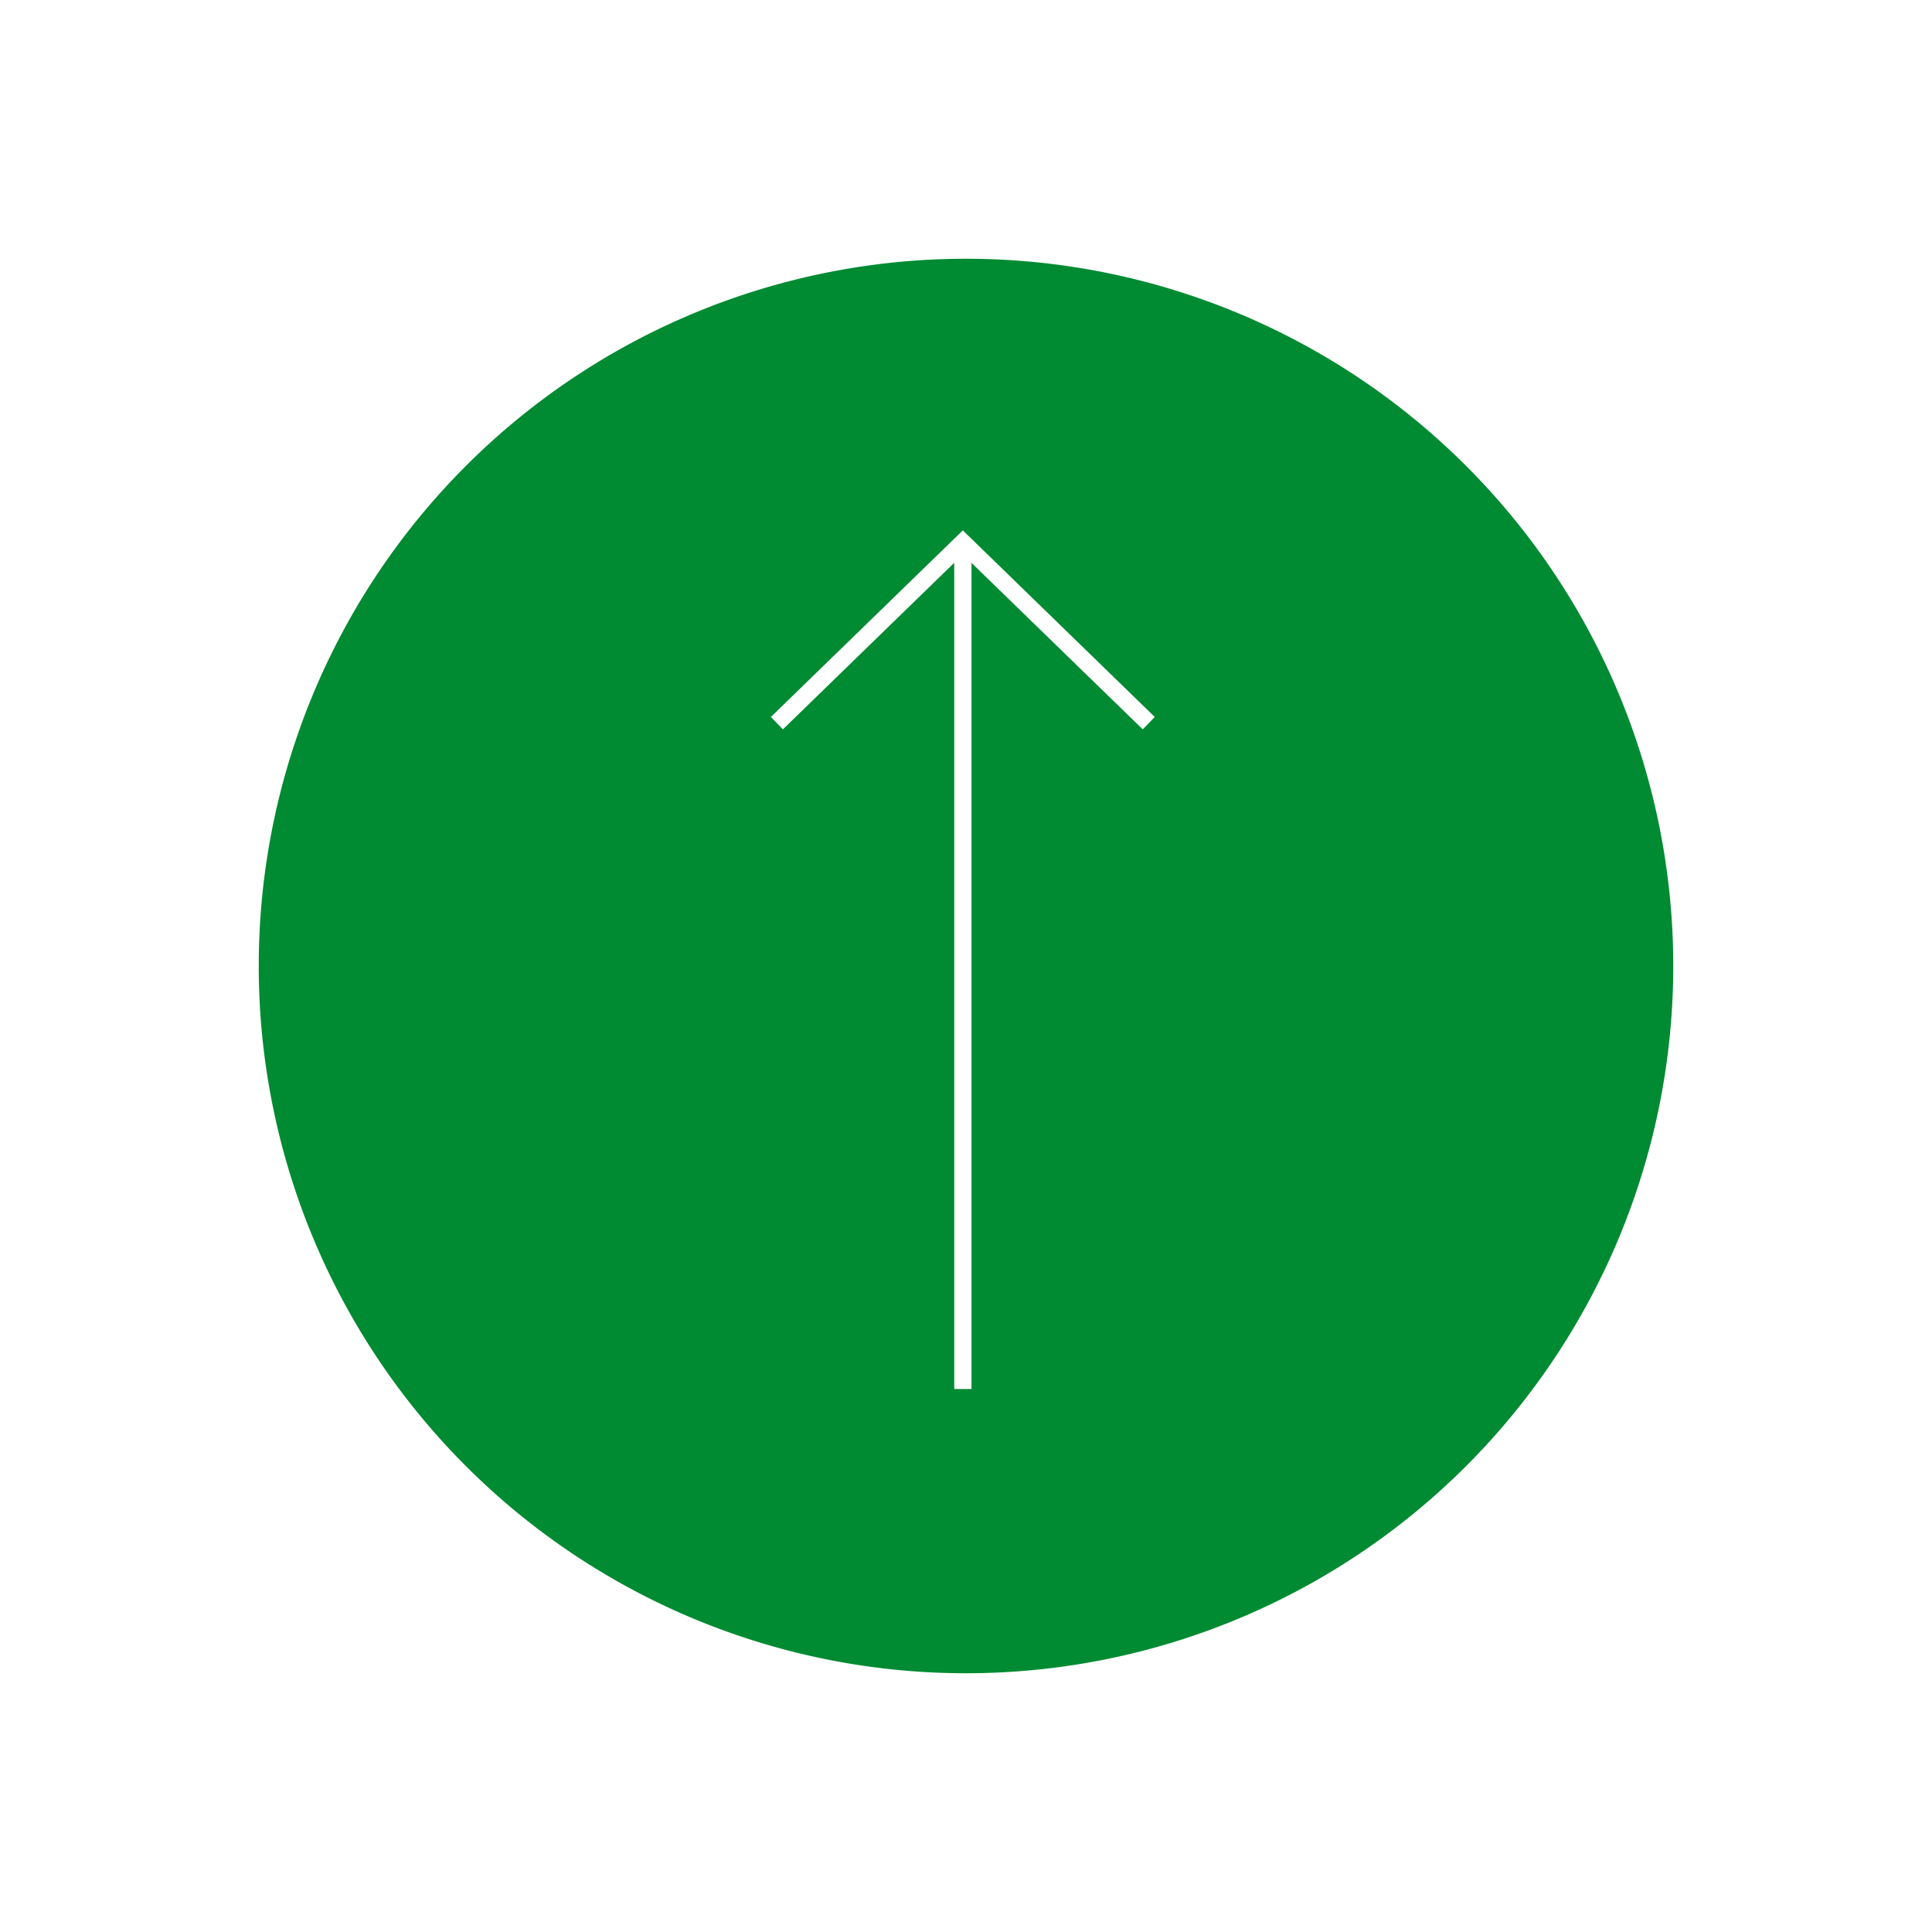 <svg xmlns="http://www.w3.org/2000/svg" xmlns:xlink="http://www.w3.org/1999/xlink" width="112" height="112" viewBox="0 0 112 112">
  <defs>
    <filter id="Exclusion_32" x="0" y="0" width="112" height="112" filterUnits="userSpaceOnUse">
      <feOffset dy="3" input="SourceAlpha"/>
      <feGaussianBlur stdDeviation="5" result="blur"/>
      <feFlood flood-opacity="0.161"/>
      <feComposite operator="in" in2="blur"/>
      <feComposite in="SourceGraphic"/>
    </filter>
  </defs>
  <g id="Group_5806" data-name="Group 5806" transform="translate(-1492 -629)">
    <g transform="matrix(1, 0, 0, 1, 1492, 629)" filter="url(#Exclusion_32)">
      <path id="Exclusion_32-2" data-name="Exclusion 32" d="M41,0A41,41,0,1,1,0,41,41,41,0,0,1,41,0Z" transform="translate(15 12)" fill="#008a32"/>
    </g>
    <g id="Group_5805" data-name="Group 5805" transform="translate(1537.037 660.444)">
      <g id="Group_172" data-name="Group 172">
        <path id="Path_142" data-name="Path 142" d="M9404.647,11303.971l10.779-10.479,10.779,10.479" transform="translate(-9404.647 -11293.492)" fill="none" stroke="#fff" stroke-width="1"/>
        <path id="Path_143" data-name="Path 143" d="M9411.535,11292.545v49.078" transform="translate(-9400.754 -11292.545)" fill="none" stroke="#fff" stroke-width="1"/>
      </g>
    </g>
  </g>
</svg>
